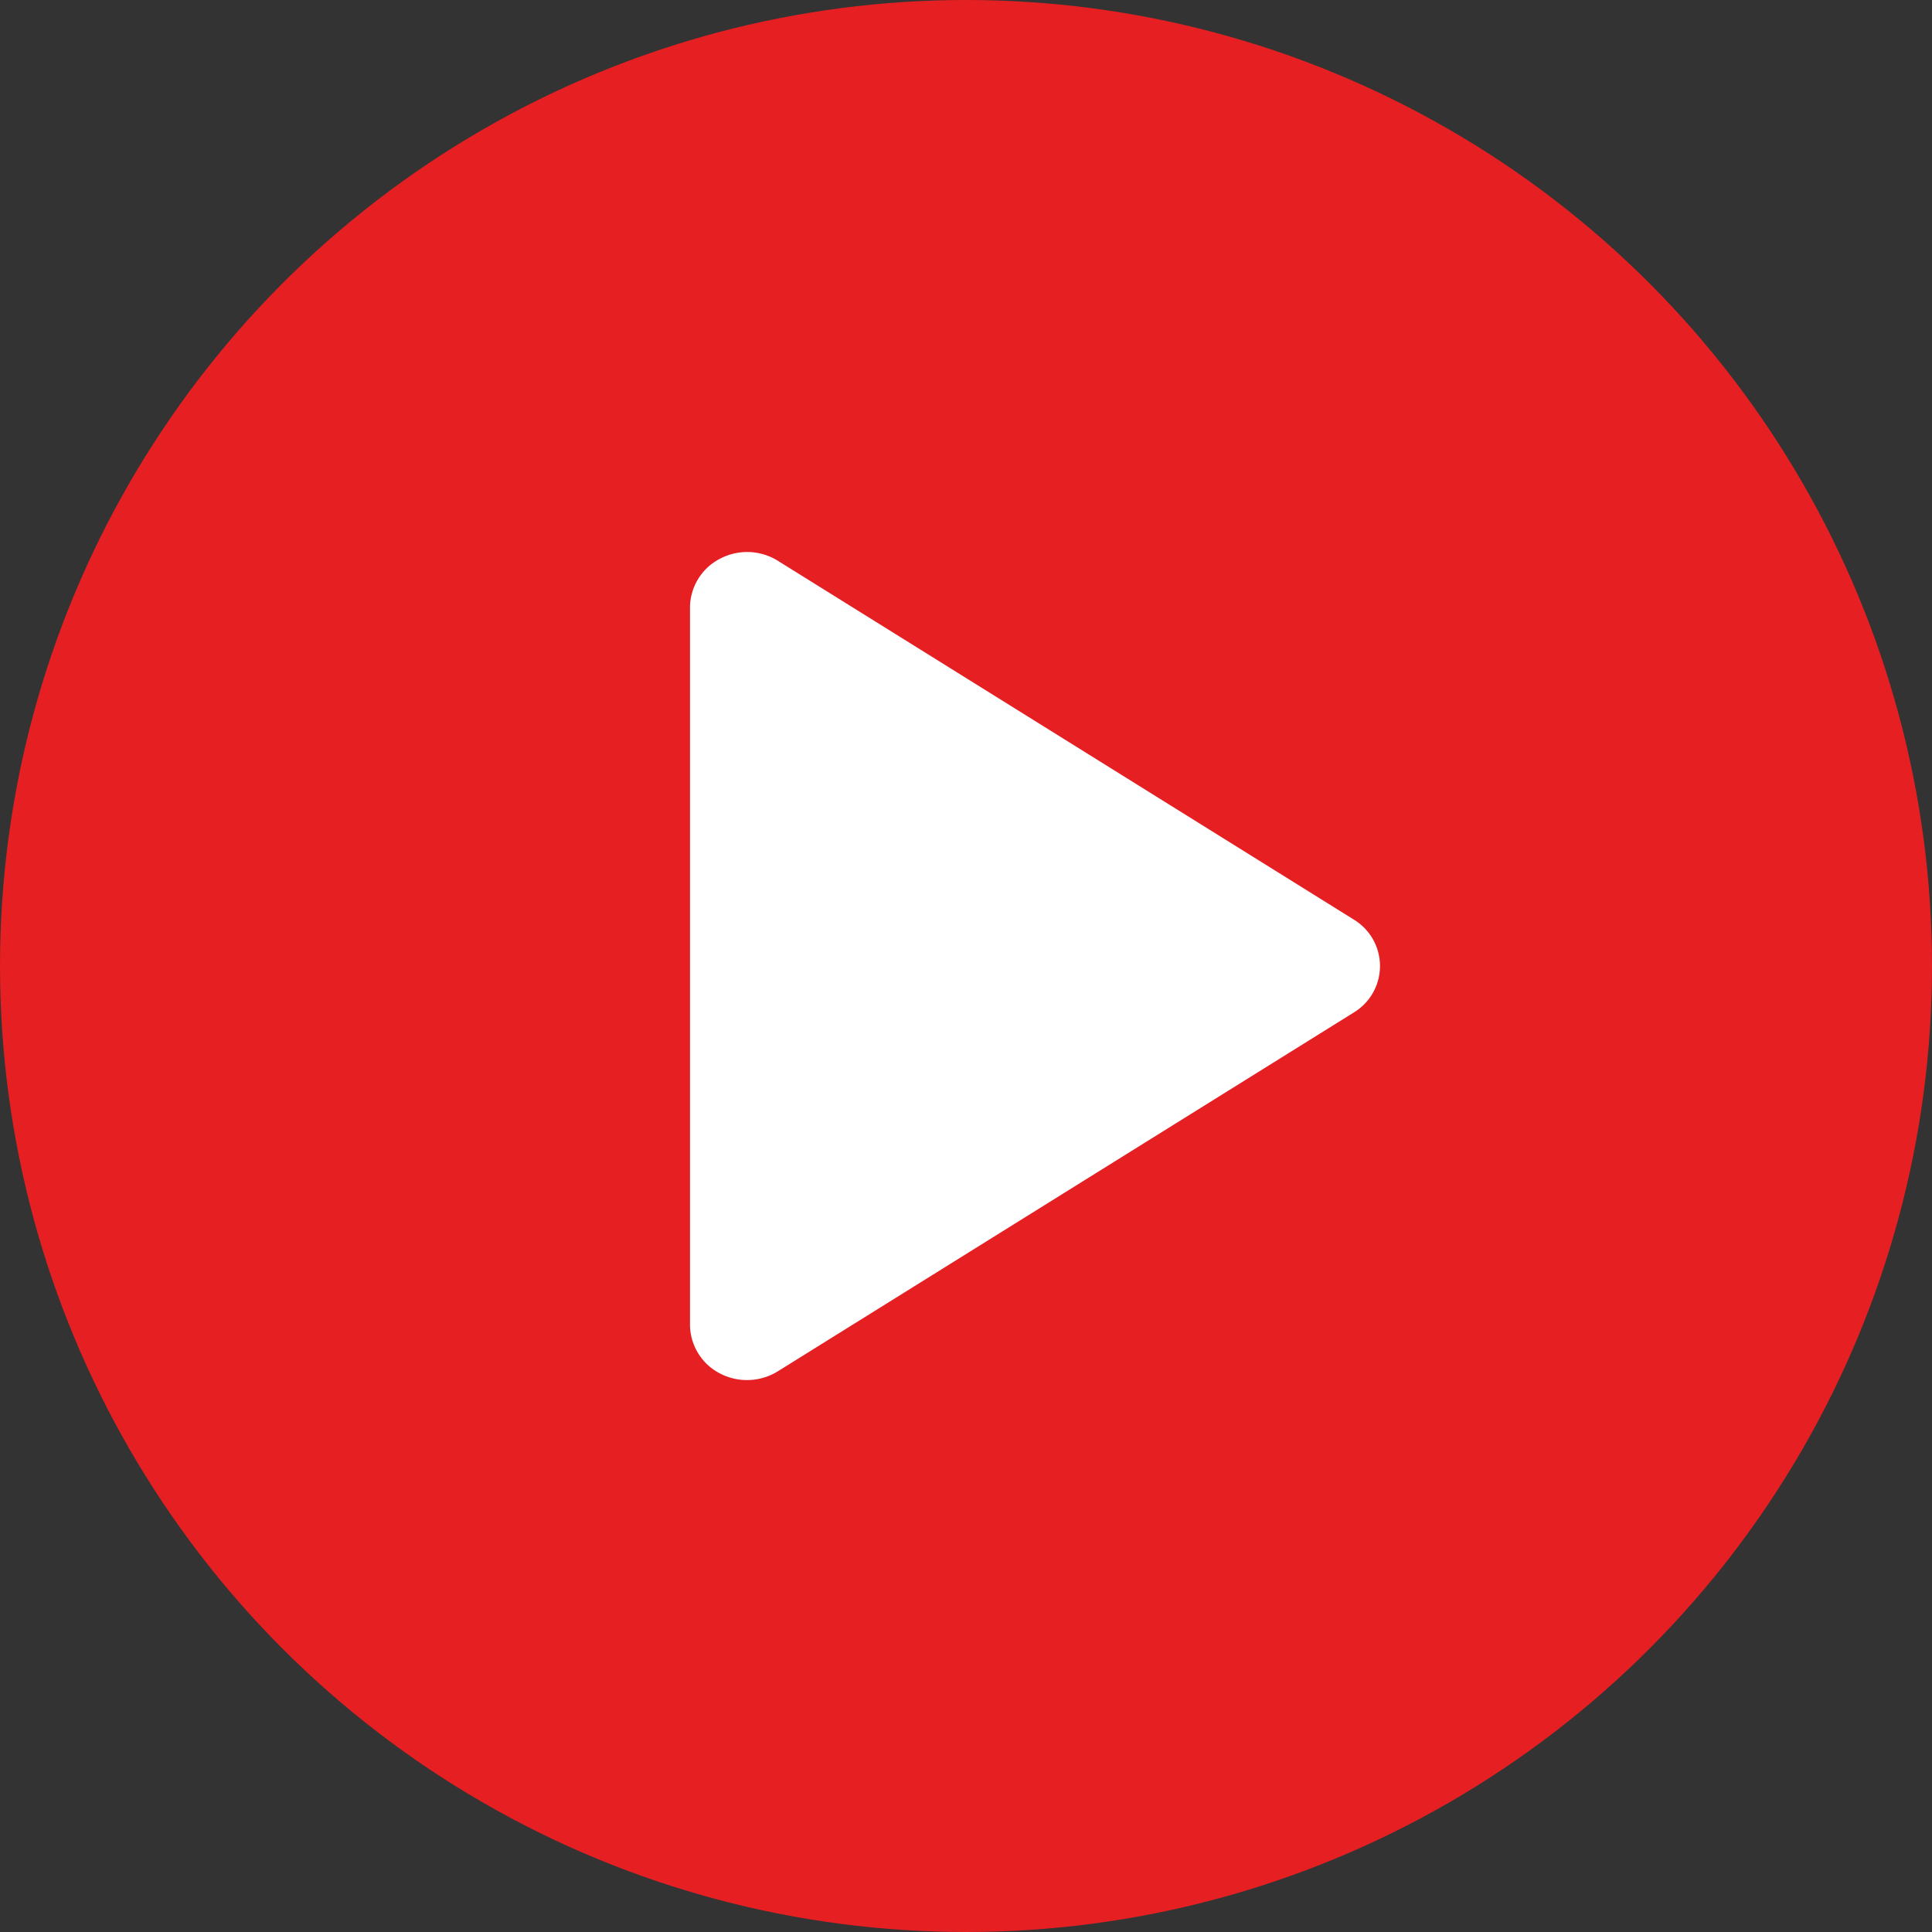 <svg id="play_rádio" xmlns="http://www.w3.org/2000/svg" width="28" height="28" viewBox="0 0 28 28">
  <rect x="0" y="0" width="28" height="28" fill="#333333" stroke="none"/>
  <circle id="Elipse_4" data-name="Elipse 4" cx="14" cy="14" r="14" fill="#e61f22"/>
  <path id="Icon_feather-play" data-name="Icon feather-play" d="M7.326,3.5a.845.845,0,0,1,.447.127l8.347,5.2a.787.787,0,0,1,0,1.347l-8.347,5.2a.849.849,0,0,1-.843.029.8.8,0,0,1-.43-.7V4.3a.8.8,0,0,1,.43-.7A.847.847,0,0,1,7.326,3.5Z" transform="translate(3.5 4.5)" fill="#fff"/>
</svg>
